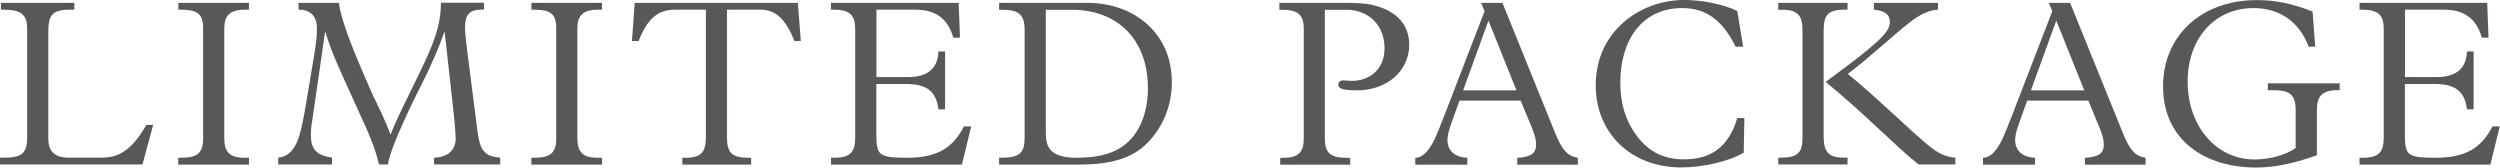 <?xml version="1.0" encoding="UTF-8"?><svg id="_レイヤー_2" xmlns="http://www.w3.org/2000/svg" viewBox="0 0 263.39 17.65"><defs><style>.cls-1{fill:#595757;}</style></defs><g id="_レイヤー_1-2"><path class="cls-1" d="M7.83.3v.72h-.55c-1.9,0-2.19.77-2.19,2.27v11.27c0,1.37.62,2.05,2.19,2.05h3.03c.94,0,1.42-.03,2.04-.28,1.3-.52,2.19-1.67,3.07-3.17h.72l-1.13,4.17H0v-.72h.36c1.83,0,2.5-.35,2.5-2.12V3.02C2.86,1.55,2.23,1.02.38,1.02H.1V.3h7.73Z"/><path class="cls-1" d="M26.23.3v.72h-.41c-1.63,0-2.19.65-2.19,1.97v11.55c0,1.47.55,2.08,2.14,2.08h.46v.72h-7.45v-.72h.31c1.66,0,2.31-.48,2.31-2V2.97c0-1.52-.62-1.95-2.35-1.95h-.26V.3h7.45Z"/><path class="cls-1" d="M35.7.3c.17,1.47,1.22,4.27,2.35,6.9.67,1.57,1.18,2.75,1.71,3.82.6,1.2,1.01,2.2,1.39,3.17.58-1.57,1.63-3.55,3.07-6.55,1.44-3,2.23-4.87,2.23-7.35h4.54v.72h-.22c-1.35,0-1.78.58-1.78,1.9,0,.3.05,1.02.26,2.65l1.03,8.07c.22,1.7.46,2.1.91,2.5.38.35.96.42,1.51.48v.72h-6.97v-.72c1.47-.03,2.28-.83,2.28-2.03,0-.22-.07-1.35-.22-2.72l-.94-8.47h-.05c-.29.88-.79,2.12-1.51,3.7-.48,1.05-1.11,2.25-1.78,3.62-1.68,3.5-2.5,5.6-2.64,6.62h-.94c-.36-1.52-.91-2.9-1.51-4.2l-1.85-4.07c-1.66-3.62-1.95-4.6-2.28-5.67h-.05l-1.27,8.82c-.12.77-.22,1.22-.22,2,0,1.52.58,2.15,2.23,2.4v.72h-5.67v-.72c.72-.08,1.44-.4,1.99-1.67.31-.72.55-1.77.82-3.3l.89-5.3c.34-2,.38-2.6.38-3.37,0-1.25-.7-1.95-1.87-1.95h-.07V.3h4.2Z"/><path class="cls-1" d="M63.43.3v.72h-.41c-1.63,0-2.19.65-2.19,1.97v11.55c0,1.47.55,2.08,2.14,2.08h.46v.72h-7.45v-.72h.31c1.66,0,2.31-.48,2.31-2V2.97c0-1.52-.62-1.95-2.35-1.95h-.26V.3h7.45Z"/><path class="cls-1" d="M84.06.3l.31,4.02h-.67c-.91-2.27-1.95-3.3-3.58-3.3h-3.53v13.4c0,1.62.46,2.2,2.26,2.2h.29v.72h-7.25v-.72h.41c1.73,0,2.07-.78,2.07-2.25V1.02h-3.22c-1.75,0-2.88.8-3.87,3.3h-.7l.29-4.02h17.2Z"/><path class="cls-1" d="M101,.3l.14,3.67h-.7c-.6-2.07-1.92-2.95-3.99-2.95h-4.11v7.1h3.31c1.83,0,3.15-.7,3.22-2.7h.7v6.1h-.7c-.24-2.07-1.46-2.67-3.39-2.67h-3.15v5.35c0,1.27.12,1.85.67,2.12.48.25,1.25.3,2.57.3,3,0,4.78-.92,5.98-3.3h.77l-.98,4.02h-13.79v-.72h.36c1.68,0,2.19-.62,2.19-2.12V3.07c0-1.4-.48-2.05-2.26-2.05h-.29V.3h13.43Z"/><path class="cls-1" d="M114.53.3c5.12,0,8.93,3.35,8.93,8.32,0,2.27-.74,4.37-2.26,6.1-1.46,1.67-3.55,2.62-7.49,2.62h-8.45v-.72h.26c1.9,0,2.43-.53,2.43-2.1V3.15c0-1.67-.67-2.12-2.38-2.12h-.31V.3h9.27ZM110.18,13.95c0,1.57.46,2.67,3.27,2.67,1.99,0,3.53-.35,4.68-1.1,1.99-1.3,2.81-3.75,2.81-6.22,0-5.2-3.27-8.27-8-8.27h-2.76v12.92Z"/><path class="cls-1" d="M141.41.3c1.3,0,2.43.02,3.31.25,1.87.47,3.75,1.62,3.75,4.17,0,2.7-2.28,4.8-5.52,4.8-1.56,0-1.95-.22-1.95-.6,0-.3.26-.45.48-.45.29,0,.67.05.96.05,1.85,0,3.43-1.22,3.43-3.42,0-2.57-1.8-4.07-4.01-4.07h-2.28v13.52c0,1.52.53,2.08,2.31,2.08h.36v.72h-7.37v-.72h.29c1.66,0,2.19-.6,2.19-2.08V3.05c0-1.52-.62-2.02-2.33-2.02h-.24V.3h6.63Z"/><path class="cls-1" d="M158.29.3l5.57,13.75c.77,1.9,1.35,2.38,2.38,2.58v.72h-6.39v-.72c1.42-.08,1.99-.48,1.99-1.38,0-.53-.14-1.02-.43-1.75l-1.2-2.9h-6.44c-.84,2.35-1.27,3.32-1.27,4.15,0,1.12.75,1.8,2.09,1.88v.72h-5.48v-.72c.6-.03,1.1-.43,1.51-1.05.36-.55.5-.7,1.54-3.38l4.25-11.02-.36-.88h2.23ZM154.15,9.52h5.62l-2.95-7.35-2.67,7.35Z"/><path class="cls-1" d="M183.65,4.92h-.79c-1.39-2.8-3.12-4.07-5.64-4.07-4.28,0-6.51,3.47-6.51,7.82,0,2.27.55,3.95,1.56,5.4,1.15,1.67,2.74,2.72,5.14,2.72,2.95,0,4.76-1.42,5.62-4.35h.75l-.07,3.65c-1.68.97-4.42,1.55-6.58,1.55-5.26,0-9.01-3.57-9.01-8.67,0-5.7,4.73-8.97,9.29-8.97,1.9,0,4.06.42,5.62,1.15l.62,3.77Z"/><path class="cls-1" d="M194.65.3v.72h-.26c-1.9,0-2.26.58-2.26,2.32v11.02c0,1.7.58,2.25,2.09,2.25h.43v.72h-7.3v-.72h.24c1.71,0,2.31-.45,2.31-2.03V3.05c0-1.38-.53-2.02-2.07-2.02h-.48V.3h7.3ZM204.18.3v.72c-.82.03-1.8.42-2.93,1.3-1.75,1.35-4.28,3.75-6.58,5.47,1.22.97,2.67,2.27,4.42,3.87,2.07,1.9,3.41,3.17,4.59,4.05.82.6,1.54.85,2.33.9v.72h-3.87c-2.11-1.62-5.79-5.45-9.8-8.7,1.39-1.05,3.05-2.22,4.42-3.37,1.18-1,2.35-1.97,2.35-2.92,0-.82-.55-1.22-1.68-1.32V.3h6.75Z"/><path class="cls-1" d="M218.1.3l5.57,13.75c.77,1.9,1.35,2.38,2.38,2.58v.72h-6.39v-.72c1.42-.08,1.99-.48,1.99-1.38,0-.53-.14-1.02-.43-1.75l-1.2-2.9h-6.44c-.84,2.35-1.27,3.32-1.27,4.15,0,1.12.75,1.8,2.09,1.88v.72h-5.48v-.72c.6-.03,1.1-.43,1.51-1.05.36-.55.5-.7,1.54-3.38l4.25-11.02-.36-.88h2.23ZM213.97,9.52h5.62l-2.95-7.35-2.67,7.35Z"/><path class="cls-1" d="M243.93,4.92h-.7c-.98-2.62-3.05-4.07-5.81-4.07-4.06,0-6.94,3.17-6.94,7.75s2.91,8.2,7.06,8.2c1.61,0,3.29-.48,4.32-1.2v-4c0-1.72-.7-2.1-2.47-2.1h-.46v-.72h7.57v.72h-.24c-1.63,0-2.16.67-2.16,2.05v4.8c-2.31.85-4.47,1.3-6.39,1.3-5.38,0-9.82-2.85-9.82-8.57,0-5.2,3.92-9.07,9.89-9.07,2.02,0,3.72.38,5.86,1.2l.29,3.72Z"/><path class="cls-1" d="M262.04.3l.14,3.67h-.7c-.6-2.07-1.92-2.95-3.99-2.95h-4.11v7.1h3.31c1.83,0,3.15-.7,3.22-2.7h.7v6.1h-.7c-.24-2.07-1.46-2.67-3.39-2.67h-3.15v5.35c0,1.27.12,1.85.67,2.12.48.25,1.25.3,2.57.3,3,0,4.78-.92,5.98-3.3h.77l-.98,4.02h-13.79v-.72h.36c1.68,0,2.19-.62,2.19-2.12V3.07c0-1.4-.48-2.05-2.26-2.05h-.29V.3h13.43Z"/></g></svg>